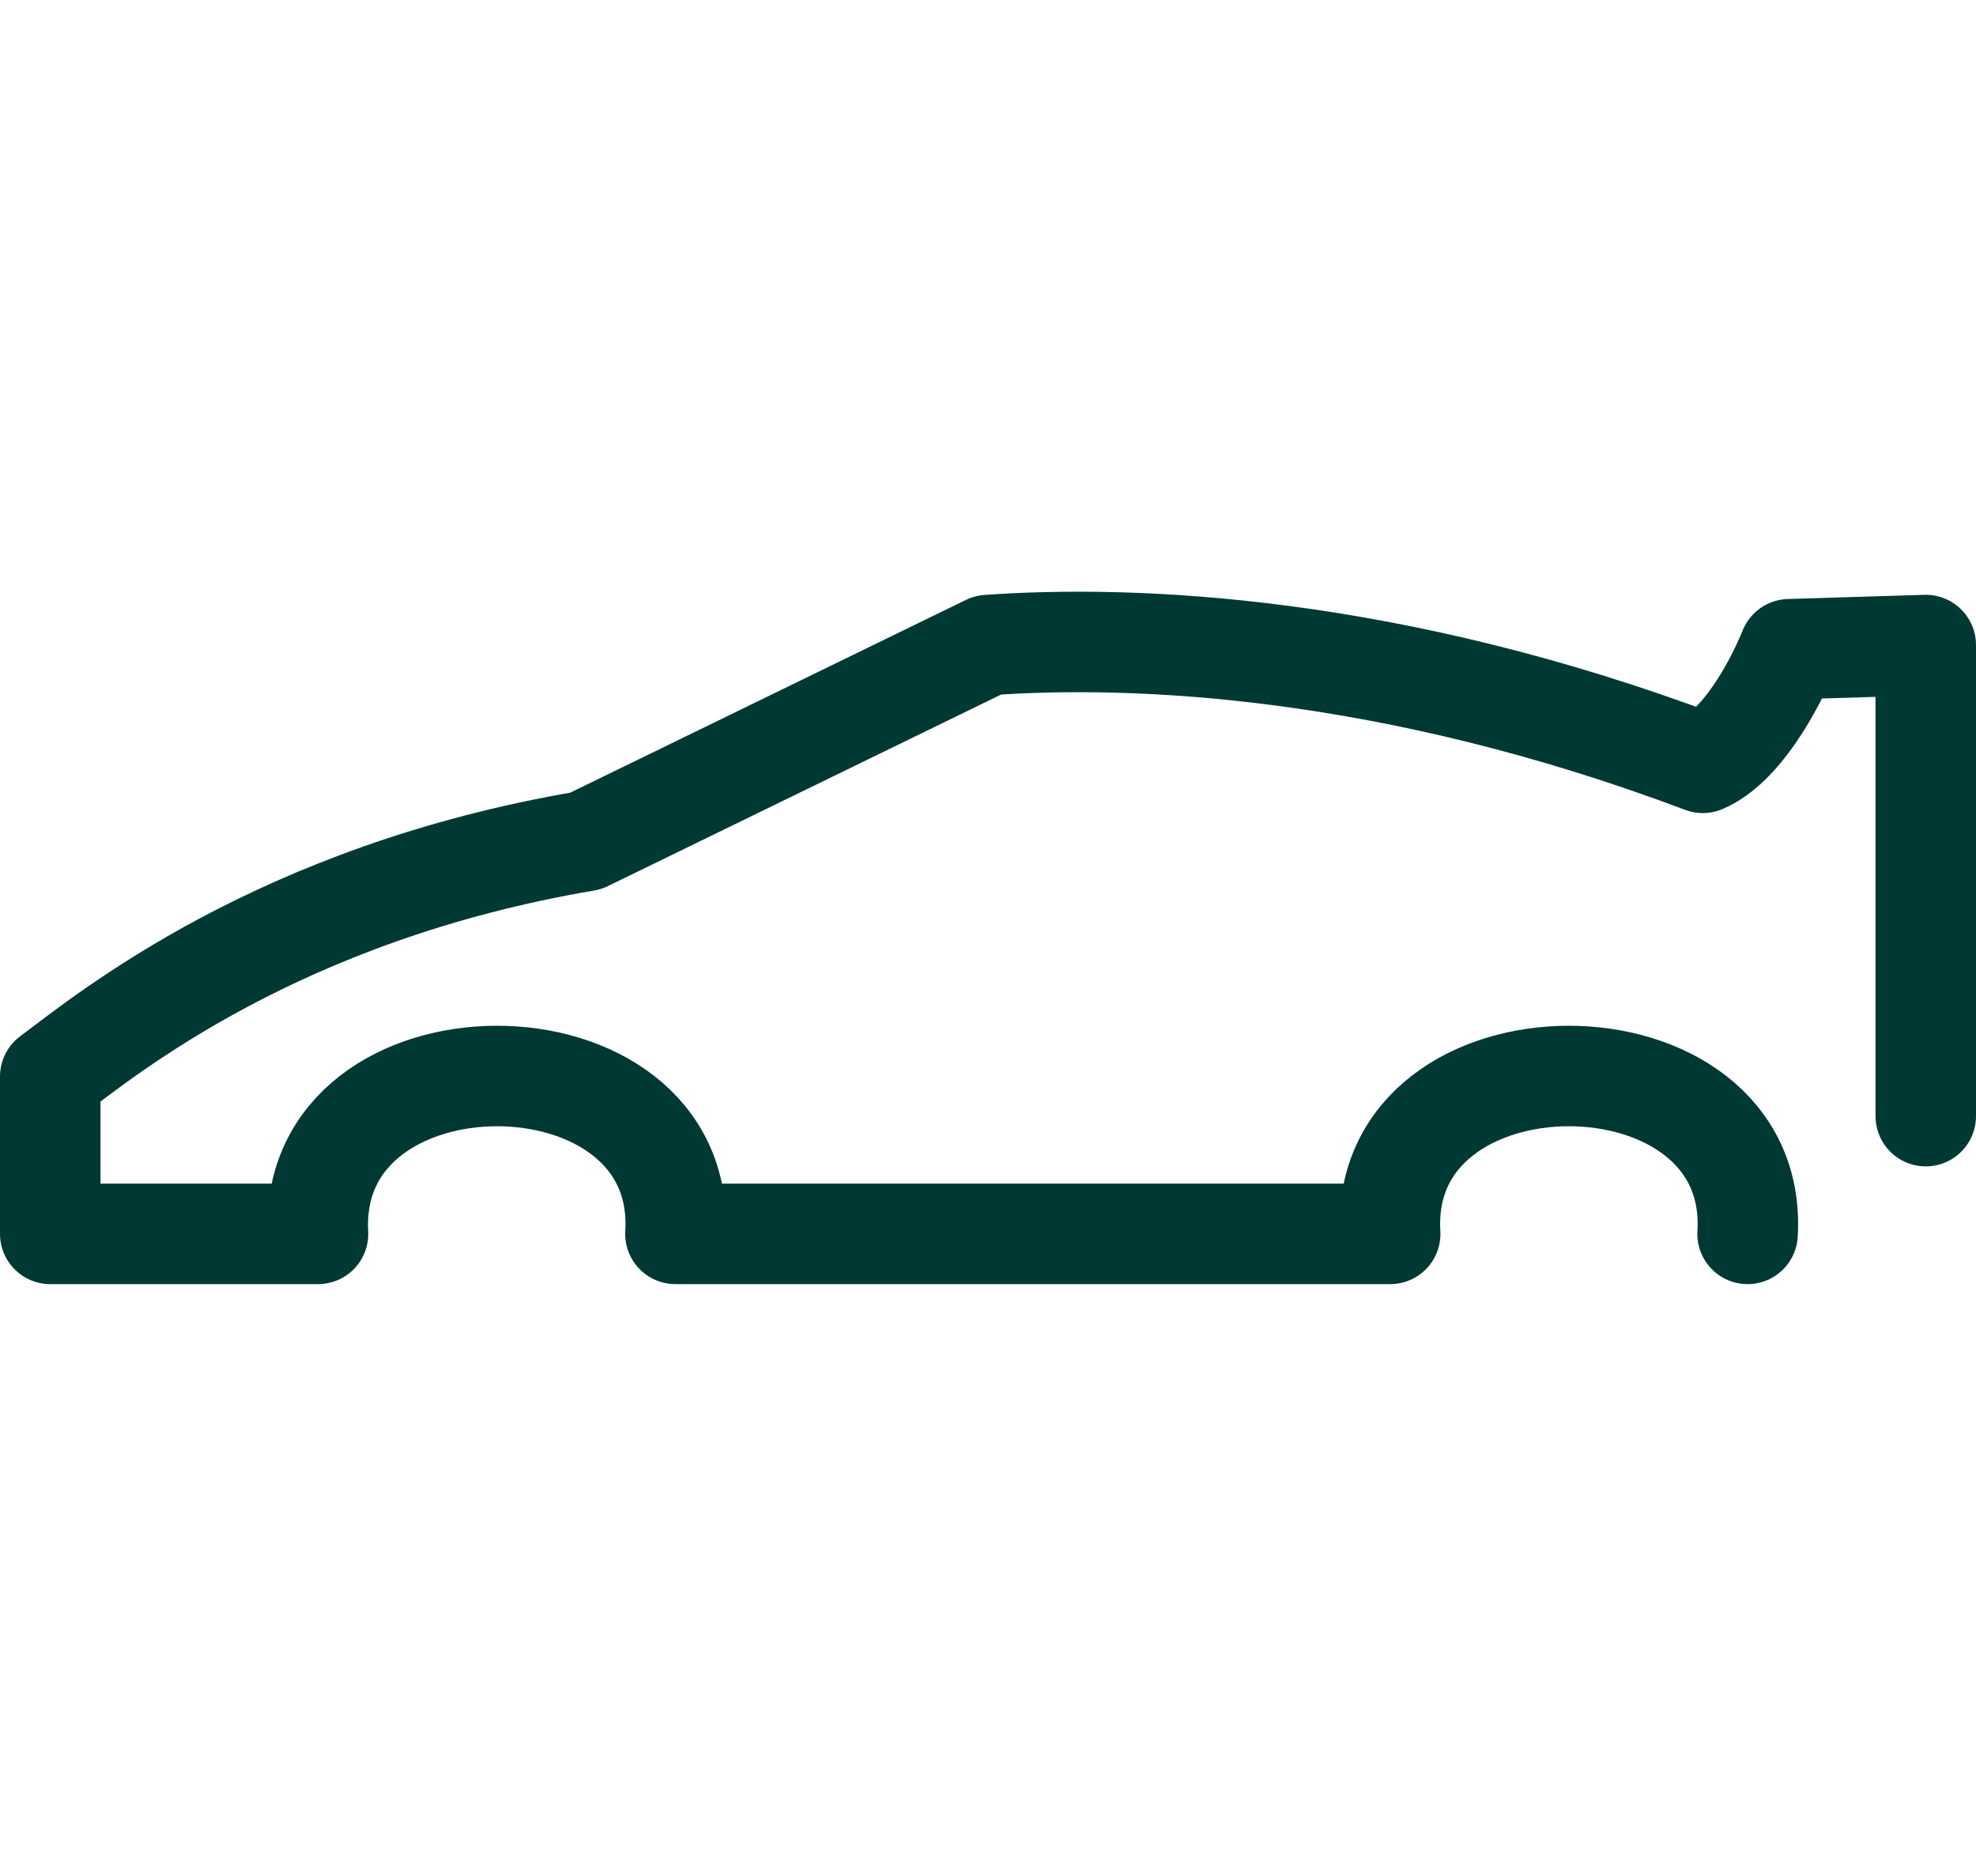 <svg width="59" height="56" viewBox="0 0 59 56" fill="none" xmlns="http://www.w3.org/2000/svg">
<path d="M57.5 33.319V19.256L53.424 19.381C52.958 20.532 51.962 22.305 50.842 22.772C41.509 19.256 33.887 18.945 29.5 19.256L17.491 25.105C8.313 26.661 3.211 30.861 1.5 32.136V36.834H9.496C9.153 30.55 20.54 30.55 20.167 36.834H41.509C41.136 30.55 52.553 30.55 52.18 36.834" stroke="#003933" stroke-width="3" stroke-linecap="round" stroke-linejoin="round"/>
</svg>
